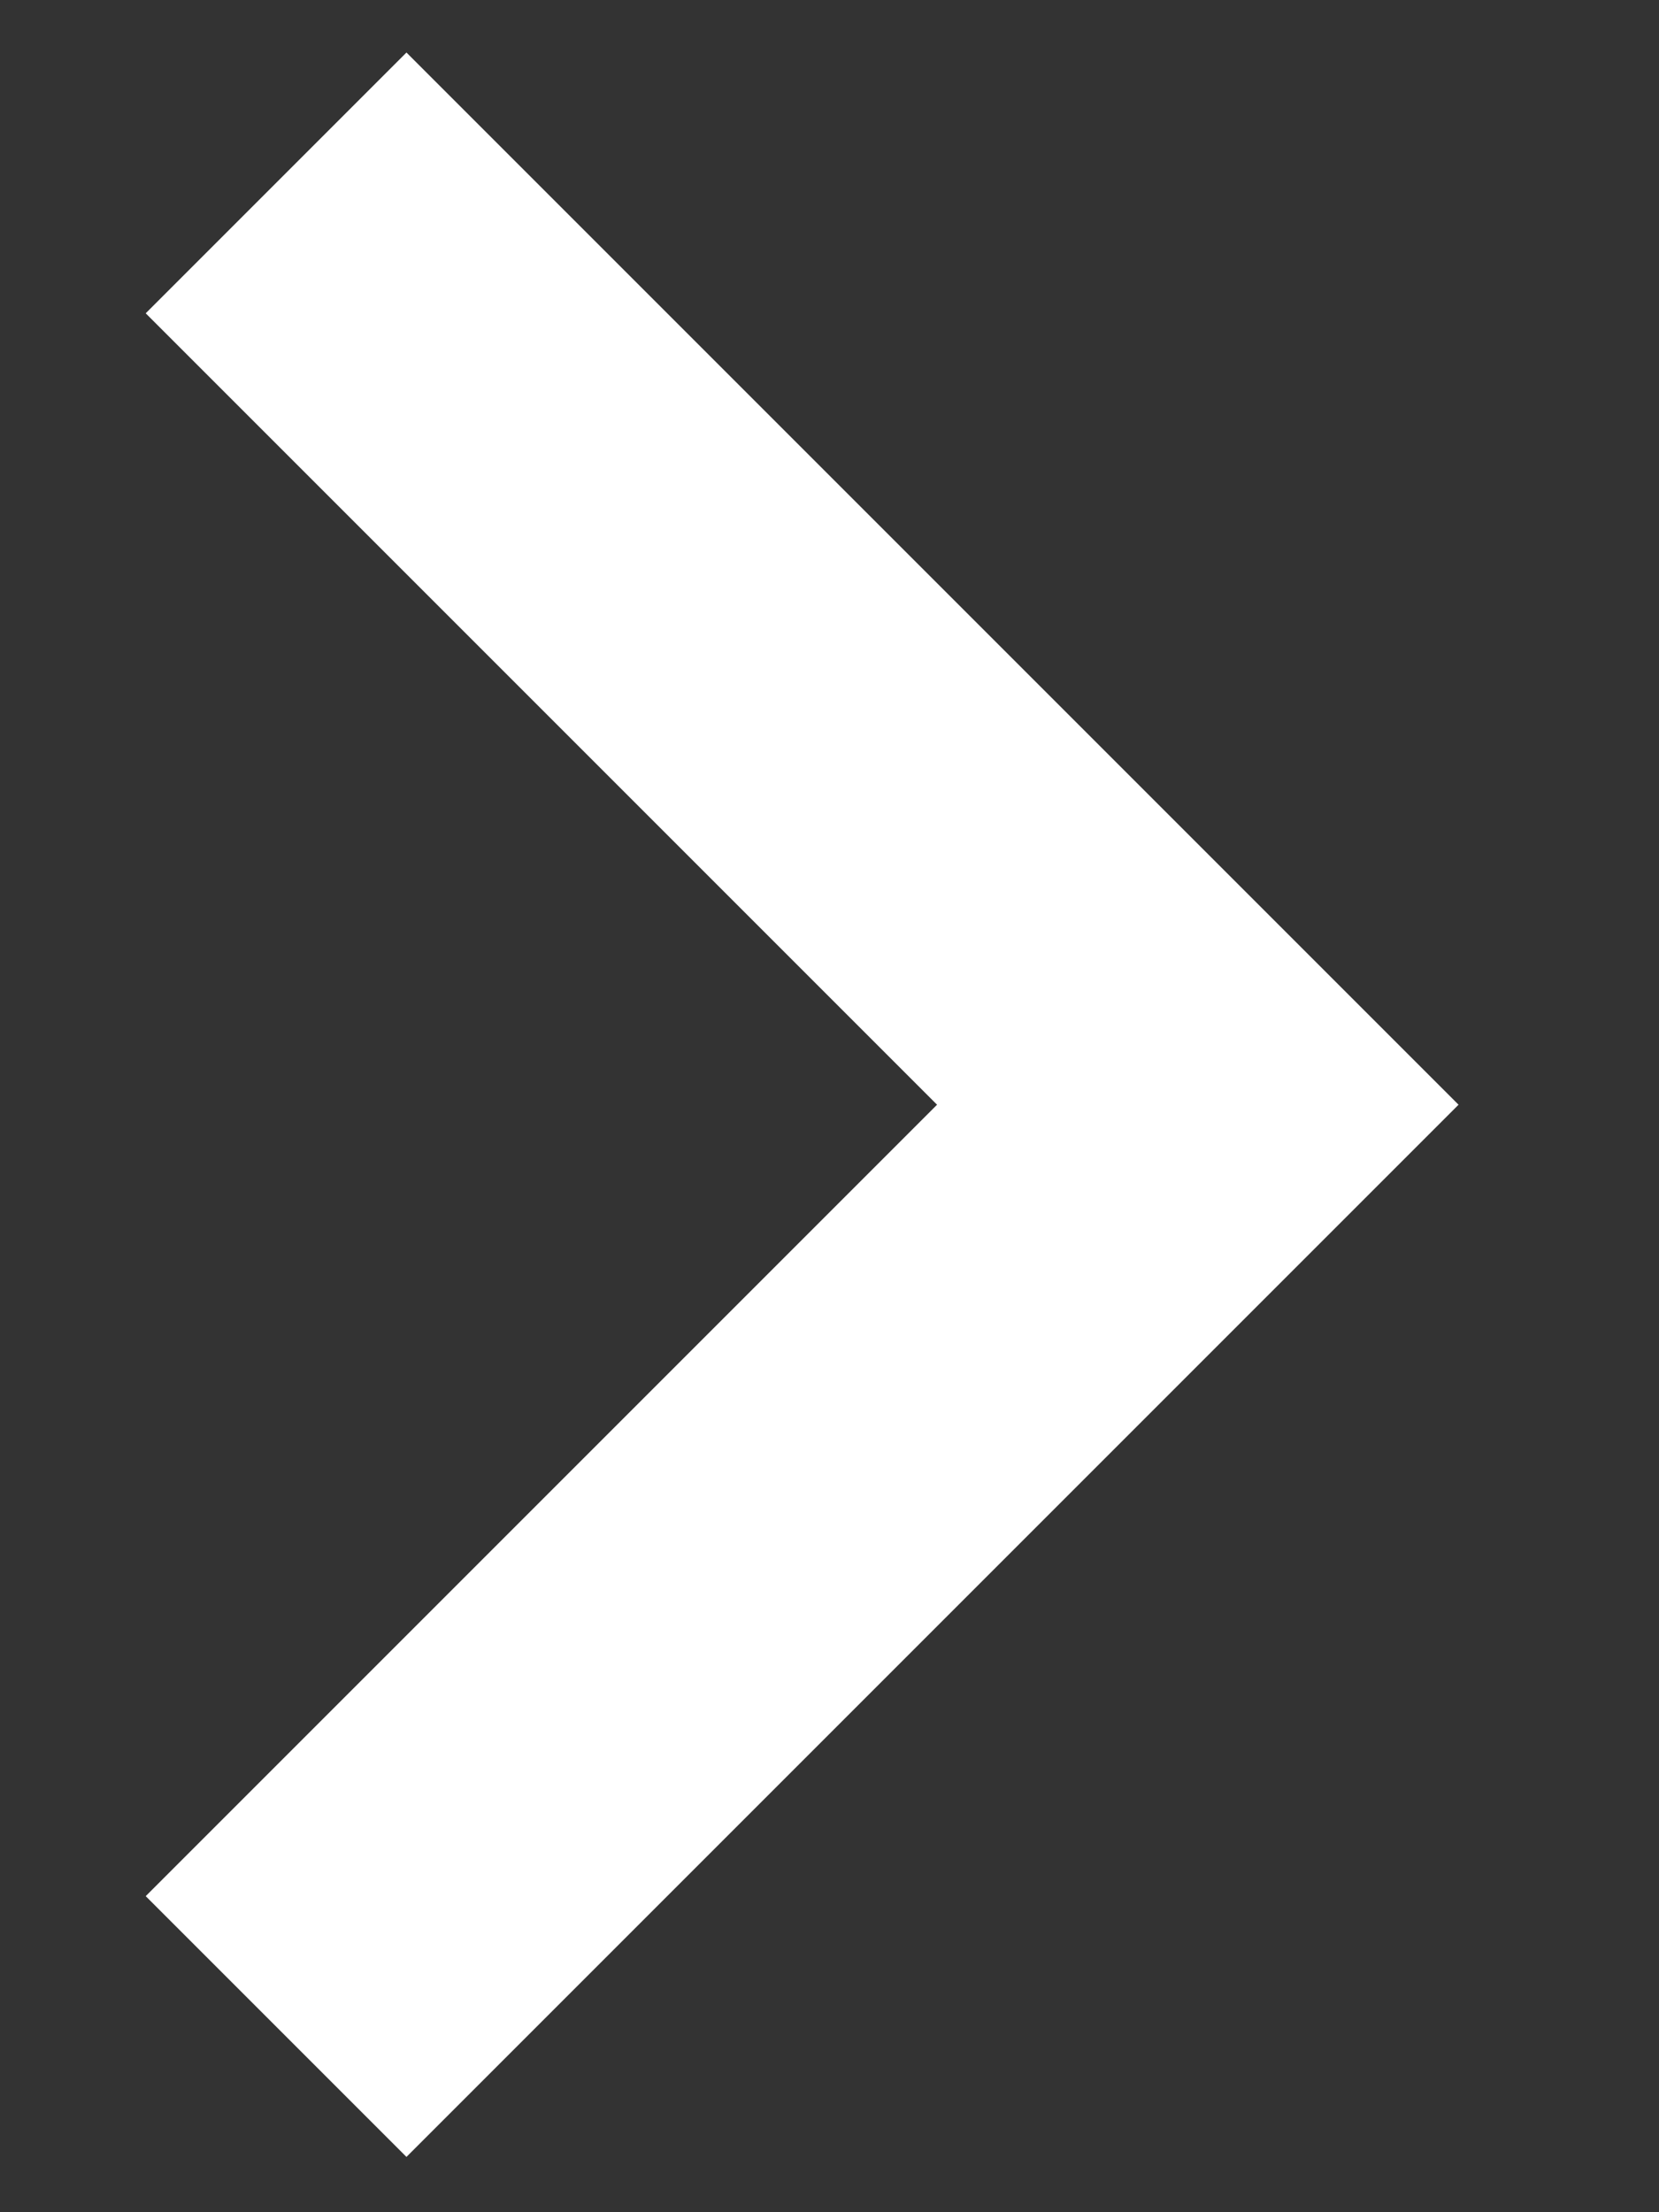 <svg xmlns="http://www.w3.org/2000/svg" width="6" height="8" viewBox="0 0 6 8" fill="none">
<rect x="0" y="0" width="6" height="8" fill="#333333" stroke="none"/>
<path d="M1.47 7.8L5.275 3.995L1.47 0.19L0.527 1.133L3.389 3.995L0.527 6.857L1.47 7.8Z" fill="white"/>
</svg>